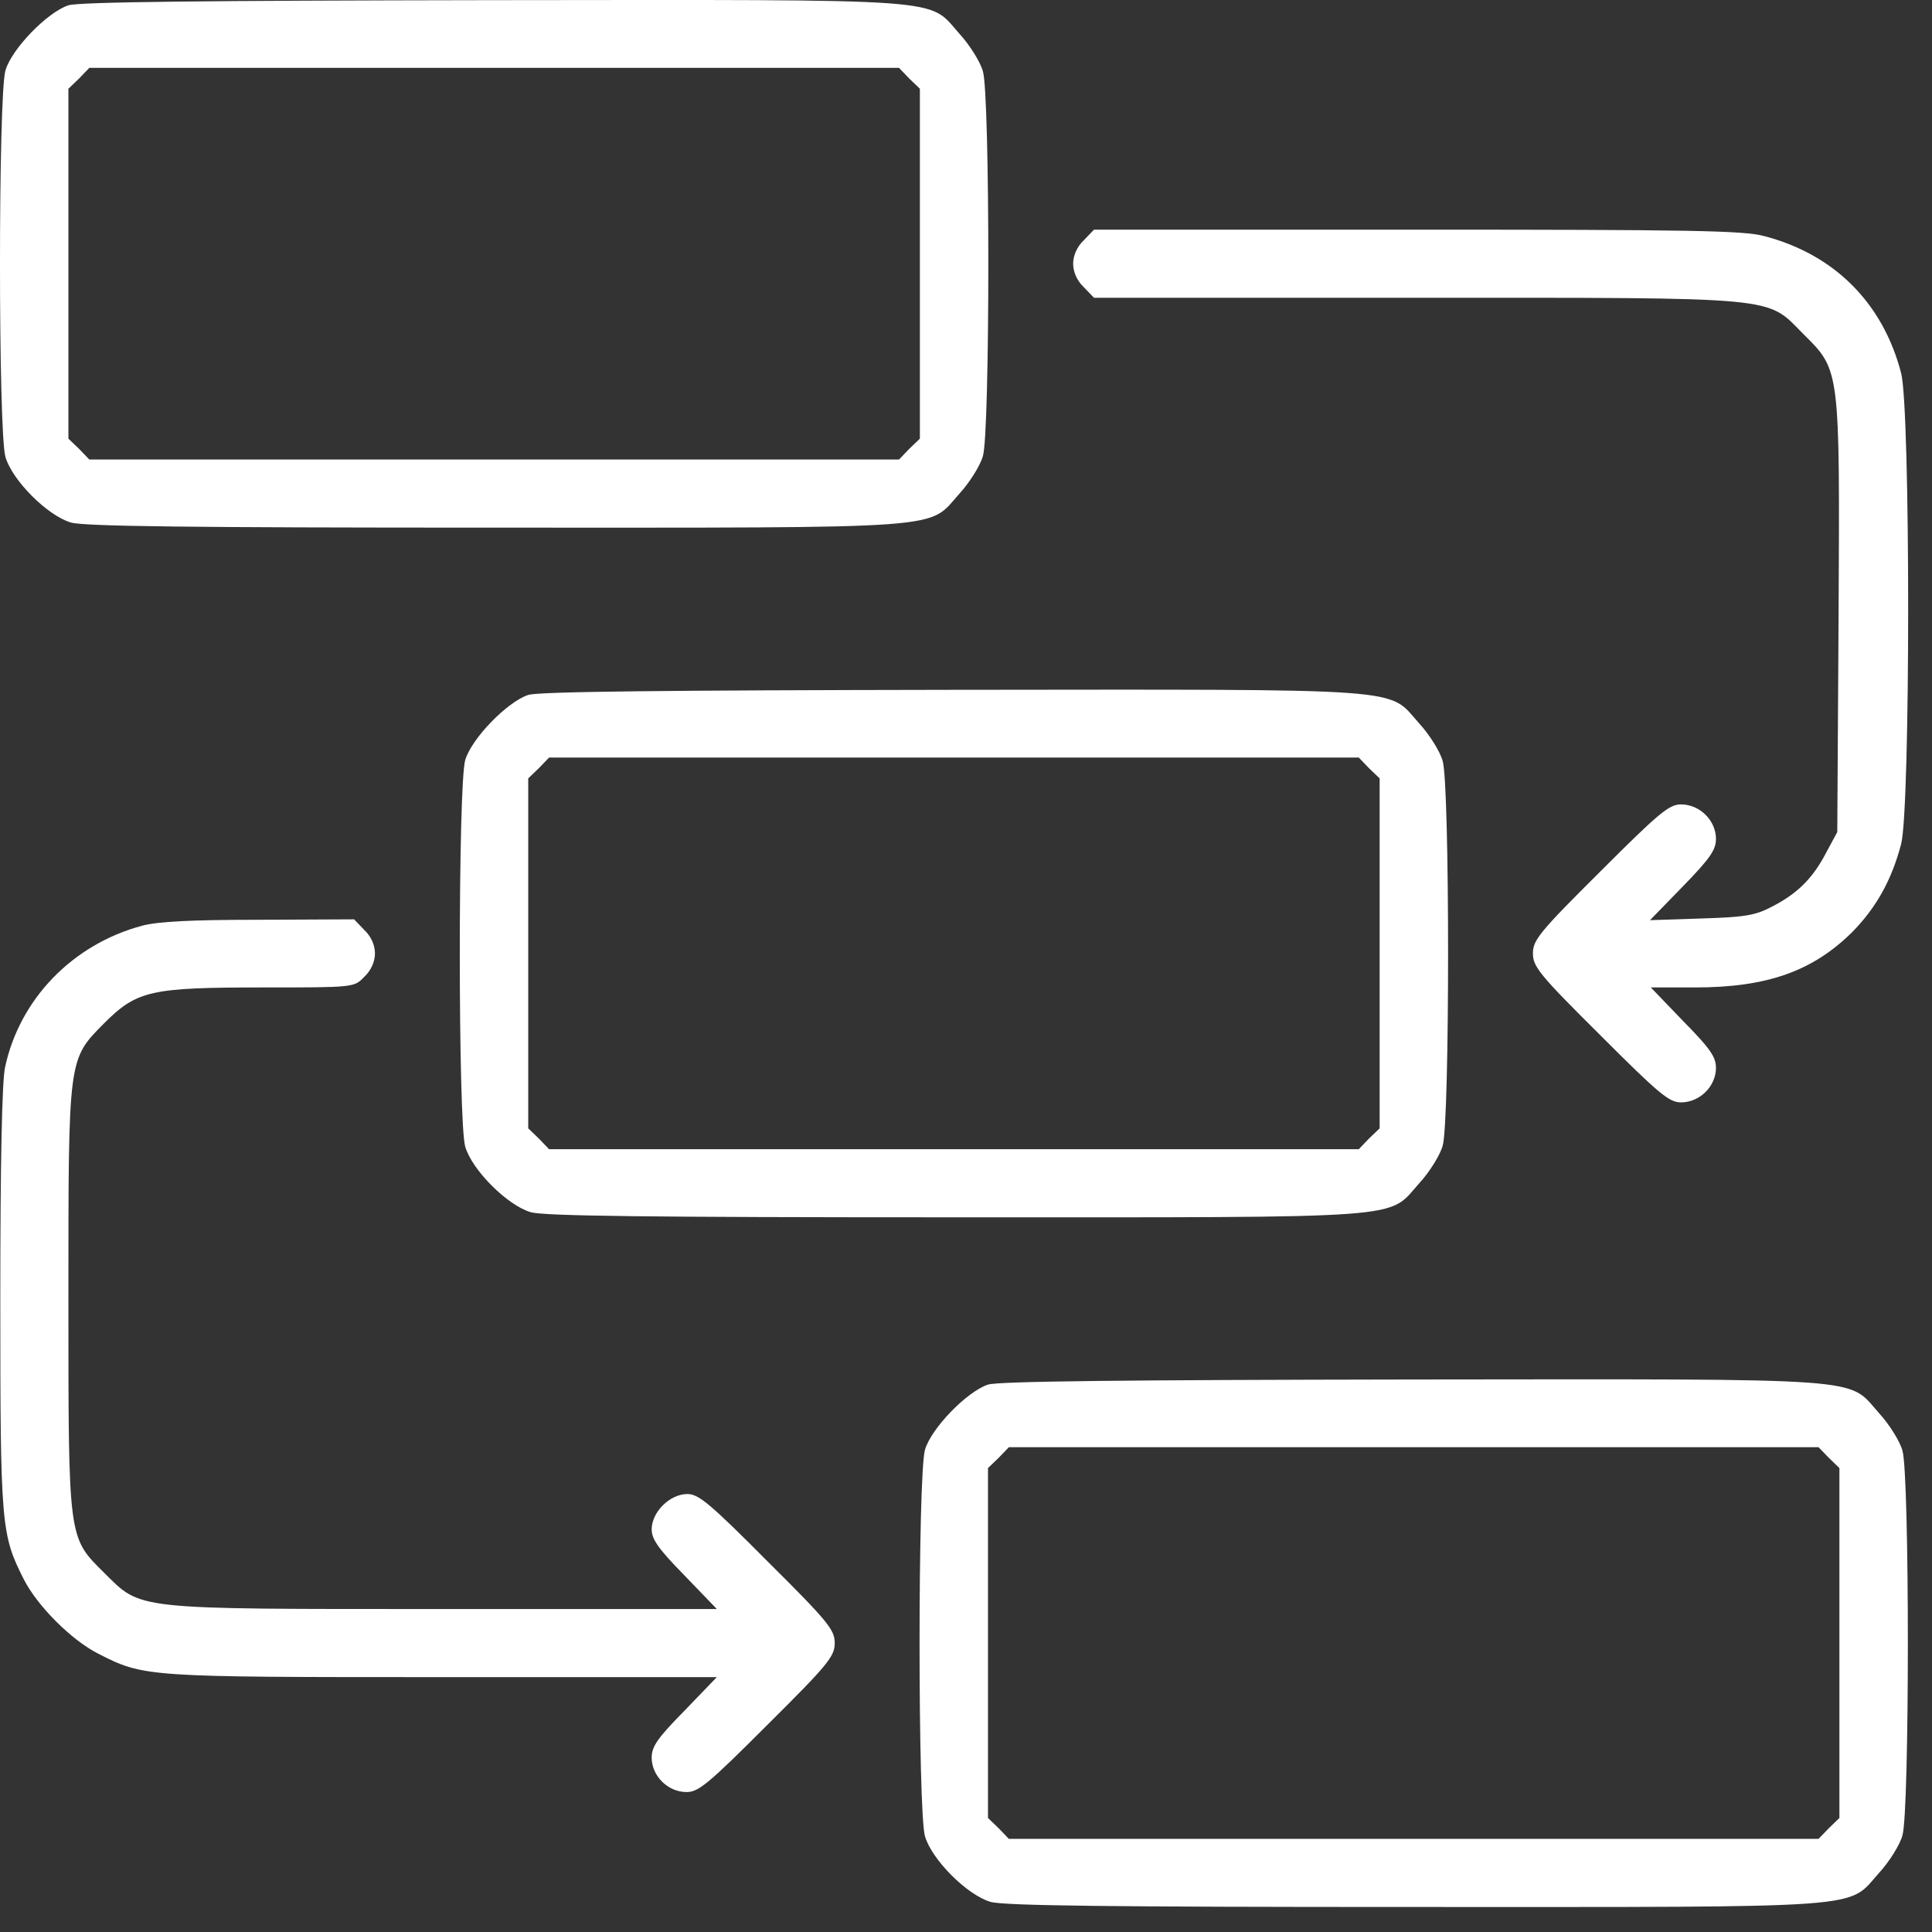 <svg width="39" height="39" viewBox="0 0 39 39" fill="none" xmlns="http://www.w3.org/2000/svg">
<rect x="0" y="0" width="39" height="39" fill="#333333" stroke="none"/>
<path d="M1.381 0.107C0.96 0.244 0.238 0.983 0.11 1.421C-0.037 1.92 -0.037 8.726 0.11 9.225C0.247 9.697 0.96 10.411 1.433 10.548C1.699 10.625 3.805 10.651 9.992 10.651C19.299 10.651 18.715 10.694 19.368 9.964C19.574 9.74 19.789 9.396 19.841 9.207C19.987 8.735 19.987 1.911 19.841 1.439C19.789 1.25 19.574 0.906 19.368 0.682C18.715 -0.048 19.308 -0.005 9.941 0.003C4.183 0.012 1.588 0.038 1.381 0.107ZM18.354 1.585L18.569 1.791V5.323V8.855L18.354 9.061L18.148 9.276H9.975H1.803L1.596 9.061L1.381 8.855V5.323V1.791L1.596 1.585L1.803 1.37H9.975H18.148L18.354 1.585Z" fill="white"/>
<path d="M21.877 4.851C21.74 4.98 21.663 5.16 21.663 5.323C21.663 5.487 21.74 5.667 21.877 5.796L22.084 6.011H28.563C36.006 6.011 35.645 5.977 36.401 6.741C37.148 7.481 37.14 7.42 37.114 12.465L37.088 16.796L36.856 17.226C36.59 17.733 36.281 18.042 35.756 18.309C35.43 18.48 35.206 18.515 34.338 18.541L33.307 18.575L33.977 17.887C34.519 17.329 34.639 17.157 34.639 16.934C34.639 16.564 34.313 16.238 33.934 16.238C33.694 16.238 33.496 16.401 32.302 17.595C31.073 18.816 30.944 18.979 30.944 19.245C30.944 19.512 31.073 19.675 32.302 20.895C33.496 22.09 33.694 22.253 33.934 22.253C34.313 22.253 34.639 21.927 34.639 21.557C34.639 21.334 34.519 21.162 33.977 20.612L33.324 19.933H34.218C35.67 19.933 36.59 19.606 37.389 18.816C37.879 18.317 38.188 17.759 38.377 17.037C38.566 16.315 38.566 8.254 38.377 7.532C38.008 6.114 37.028 5.134 35.61 4.765C35.198 4.653 34.098 4.636 28.598 4.636H22.084L21.877 4.851Z" fill="white"/>
<path d="M10.663 14.028C10.242 14.166 9.52 14.905 9.391 15.343C9.245 15.842 9.245 22.648 9.391 23.146C9.528 23.619 10.242 24.332 10.714 24.47C10.981 24.547 13.086 24.573 19.274 24.573C28.581 24.573 27.996 24.616 28.649 23.886C28.856 23.662 29.07 23.318 29.122 23.129C29.268 22.657 29.268 15.833 29.122 15.361C29.07 15.171 28.856 14.828 28.649 14.604C27.996 13.874 28.589 13.917 19.222 13.925C13.464 13.934 10.869 13.96 10.663 14.028ZM27.635 15.507L27.85 15.713V19.245V22.777L27.635 22.983L27.429 23.198H19.256H11.084L10.877 22.983L10.663 22.777V19.245V15.713L10.877 15.507L11.084 15.292H19.256H27.429L27.635 15.507Z" fill="white"/>
<path d="M2.868 18.687C1.459 19.065 0.393 20.174 0.101 21.549C0.041 21.849 0.006 23.43 0.006 26.232C0.006 30.804 0.024 30.976 0.479 31.878C0.754 32.42 1.442 33.107 1.983 33.382C2.911 33.855 2.945 33.855 8.935 33.855H14.47L13.816 34.534C13.275 35.084 13.155 35.255 13.155 35.479C13.155 35.849 13.481 36.175 13.86 36.175C14.1 36.175 14.298 36.012 15.492 34.817C16.721 33.597 16.85 33.434 16.85 33.167C16.85 32.901 16.721 32.737 15.492 31.517C14.332 30.349 14.1 30.159 13.877 30.159C13.524 30.159 13.155 30.52 13.155 30.873C13.155 31.07 13.292 31.268 13.816 31.801L14.47 32.48H8.97C2.619 32.48 2.868 32.505 2.095 31.741C1.373 31.027 1.381 31.079 1.381 26.206C1.381 21.325 1.373 21.394 2.103 20.655C2.765 19.993 3.049 19.933 5.309 19.933C7.148 19.933 7.148 19.933 7.354 19.718C7.492 19.589 7.569 19.409 7.569 19.245C7.569 19.082 7.492 18.902 7.354 18.773L7.148 18.558L5.231 18.567C3.865 18.567 3.186 18.601 2.868 18.687Z" fill="white"/>
<path d="M19.944 27.95C19.523 28.088 18.801 28.827 18.672 29.265C18.526 29.764 18.526 36.57 18.672 37.068C18.81 37.541 19.523 38.254 19.995 38.392C20.262 38.469 22.367 38.495 28.555 38.495C37.862 38.495 37.278 38.538 37.931 37.807C38.137 37.584 38.352 37.24 38.403 37.051C38.549 36.578 38.549 29.755 38.403 29.282C38.352 29.093 38.137 28.75 37.931 28.526C37.278 27.796 37.87 27.839 28.503 27.847C22.745 27.856 20.15 27.882 19.944 27.95ZM36.917 29.428L37.131 29.635V33.167V36.699L36.917 36.905L36.71 37.12H28.538H20.365L20.159 36.905L19.944 36.699V33.167V29.635L20.159 29.428L20.365 29.214H28.538H36.71L36.917 29.428Z" fill="white"/>
</svg>

